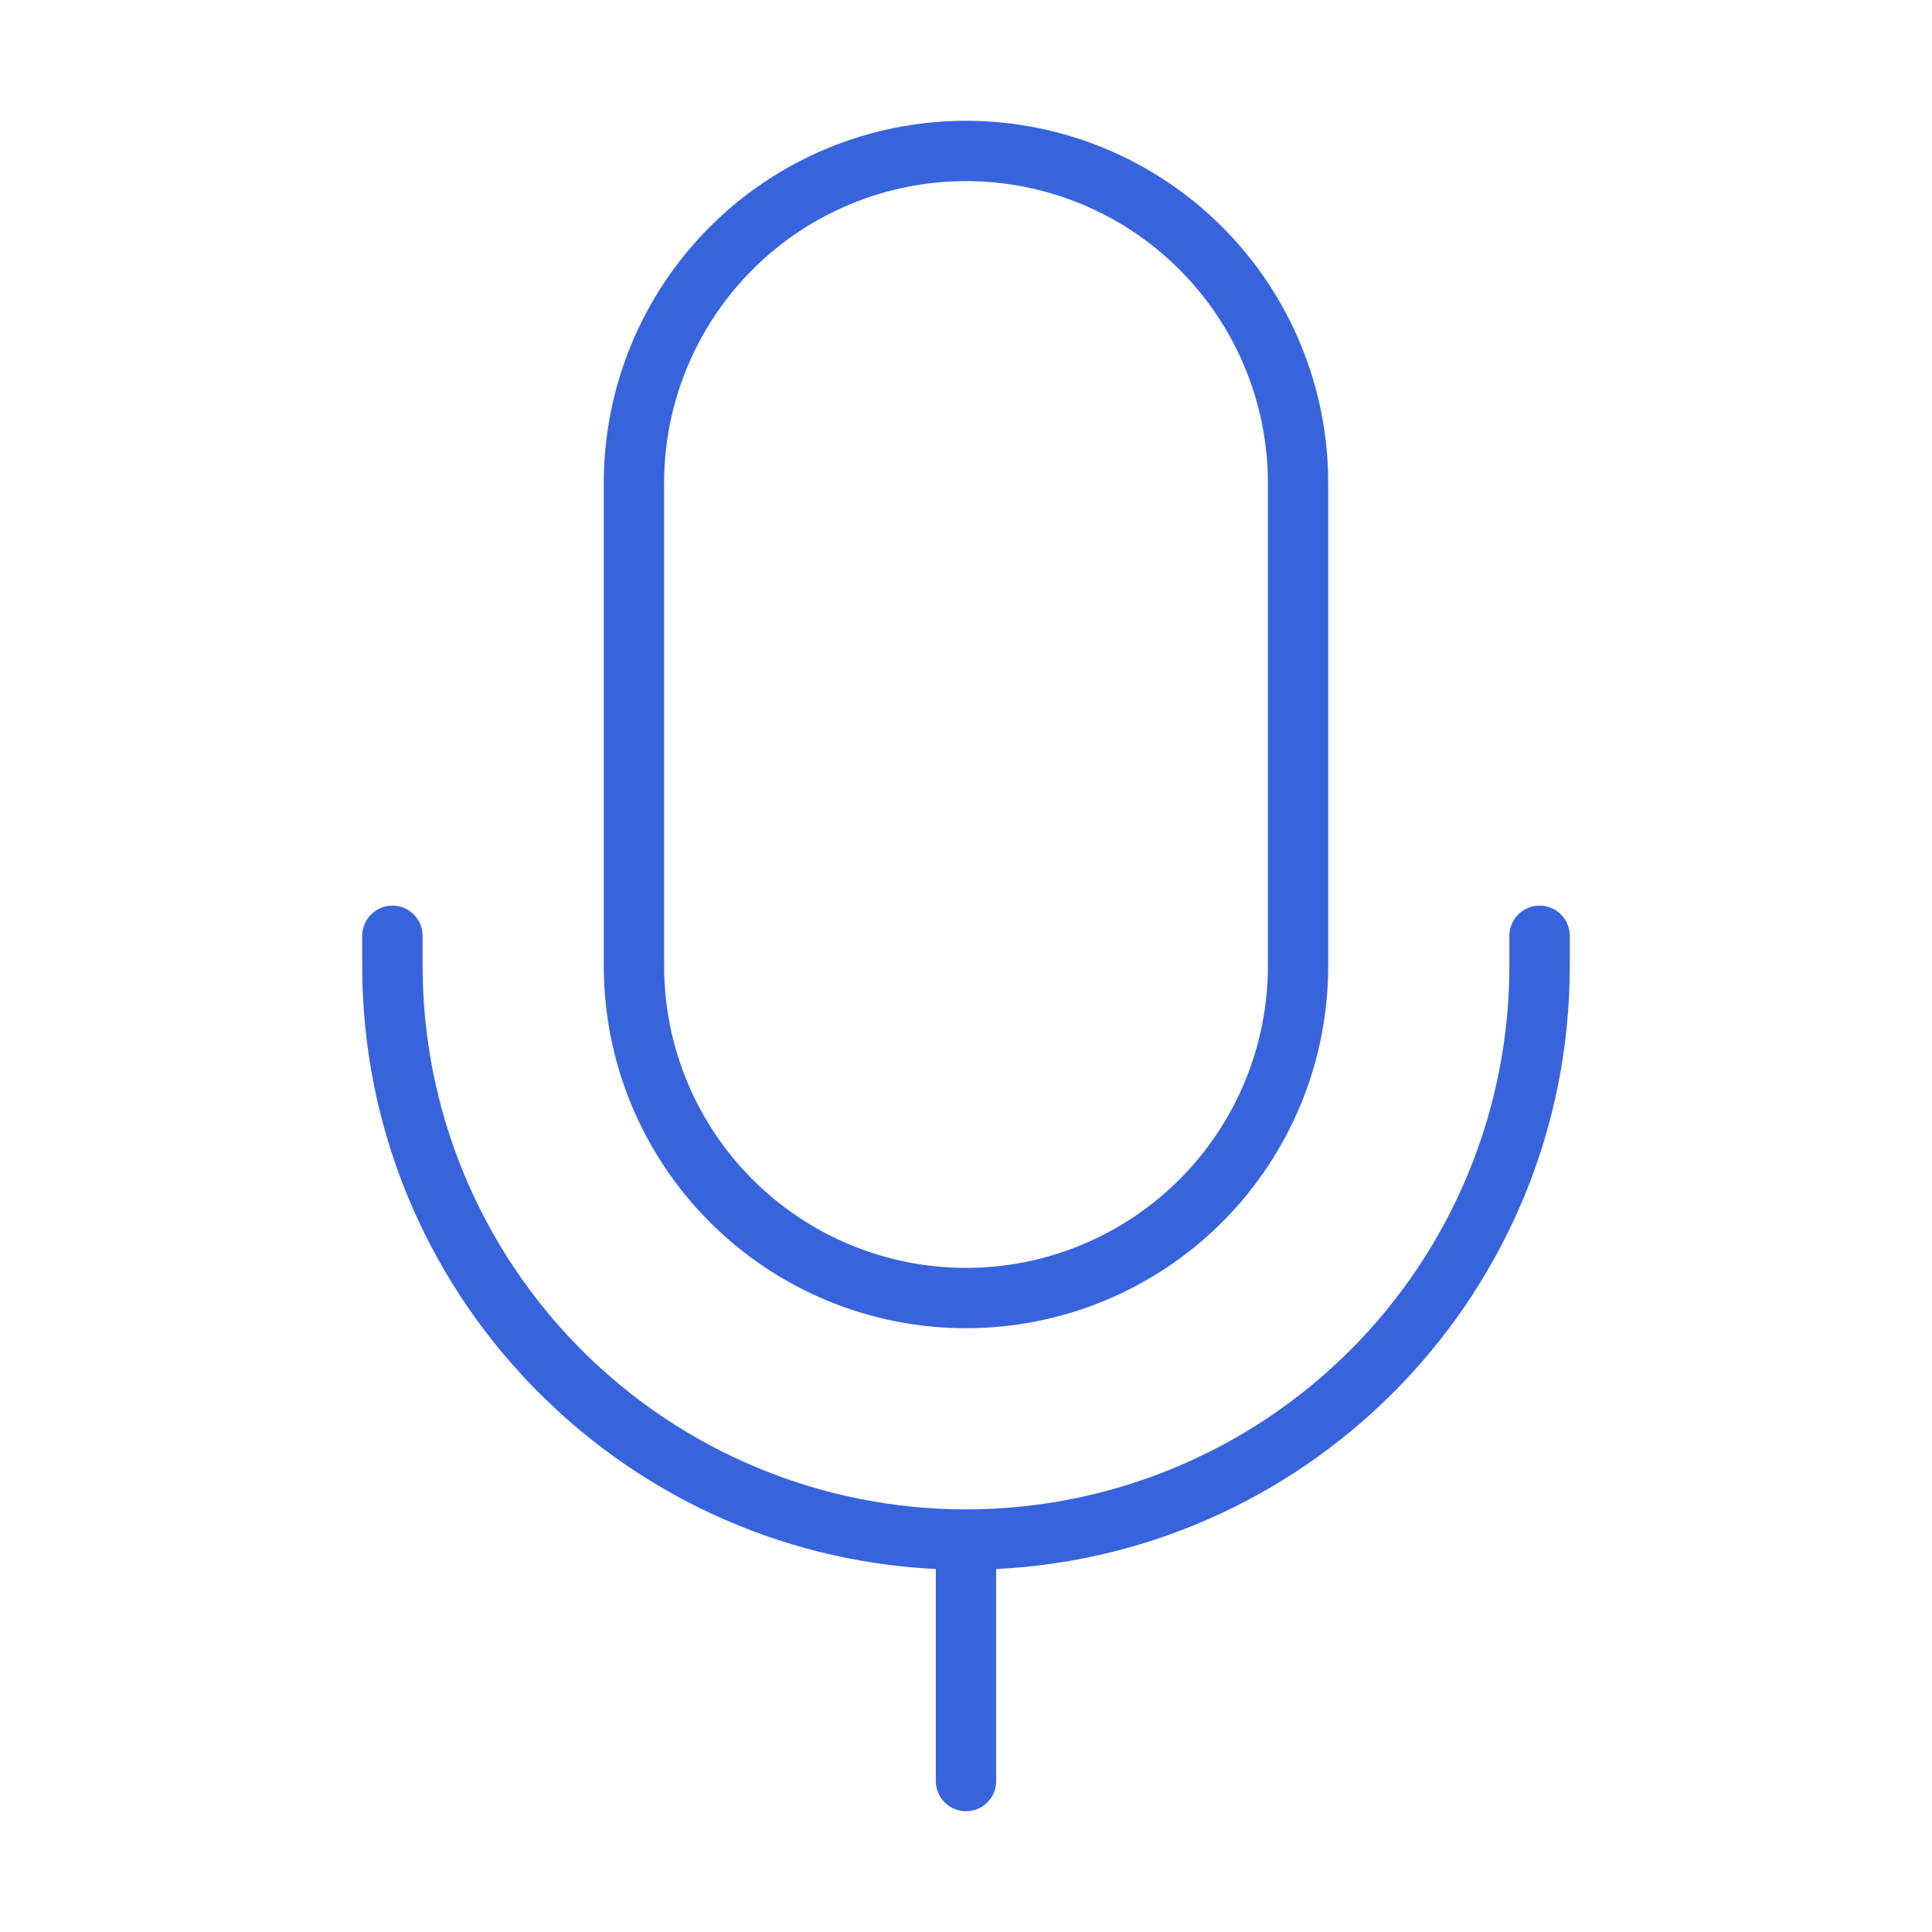 <?xml version="1.0" encoding="UTF-8"?> <svg xmlns="http://www.w3.org/2000/svg" width="31" height="31" viewBox="0 0 31 31" fill="none"><path d="M15.5 1.938C17.042 1.938 18.52 2.55 19.61 3.64C20.7 4.73 21.312 6.208 21.312 7.75V15.5C21.312 17.042 20.7 18.52 19.61 19.61C18.52 20.7 17.042 21.312 15.5 21.312C13.958 21.312 12.48 20.7 11.39 19.61C10.3 18.52 9.688 17.042 9.688 15.5V7.75C9.688 6.208 10.3 4.73 11.39 3.64C12.48 2.55 13.958 1.938 15.5 1.938ZM20.344 15.5V7.75C20.344 6.465 19.833 5.233 18.925 4.325C18.017 3.417 16.785 2.906 15.5 2.906C14.215 2.906 12.983 3.417 12.075 4.325C11.167 5.233 10.656 6.465 10.656 7.75V15.5C10.656 16.785 11.167 18.017 12.075 18.925C12.983 19.833 14.215 20.344 15.5 20.344C16.785 20.344 18.017 19.833 18.925 18.925C19.833 18.017 20.344 16.785 20.344 15.5ZM6.297 14.531C6.425 14.531 6.549 14.582 6.639 14.673C6.73 14.764 6.781 14.887 6.781 15.016V15.5C6.781 17.812 7.7 20.03 9.335 21.665C10.97 23.3 13.188 24.219 15.5 24.219C17.812 24.219 20.03 23.3 21.665 21.665C23.3 20.03 24.219 17.812 24.219 15.5V15.016C24.219 14.887 24.27 14.764 24.361 14.673C24.451 14.582 24.575 14.531 24.703 14.531C24.832 14.531 24.955 14.582 25.046 14.673C25.137 14.764 25.188 14.887 25.188 15.016V15.5C25.188 20.688 21.109 24.923 15.984 25.176V28.578C15.984 28.707 15.933 28.83 15.842 28.921C15.752 29.012 15.629 29.062 15.5 29.062C15.371 29.062 15.248 29.012 15.158 28.921C15.067 28.83 15.016 28.707 15.016 28.578V25.176C9.891 24.924 5.812 20.688 5.812 15.5V15.016C5.812 14.887 5.864 14.764 5.954 14.673C6.045 14.582 6.168 14.531 6.297 14.531Z" fill="#3764DD"></path></svg> 